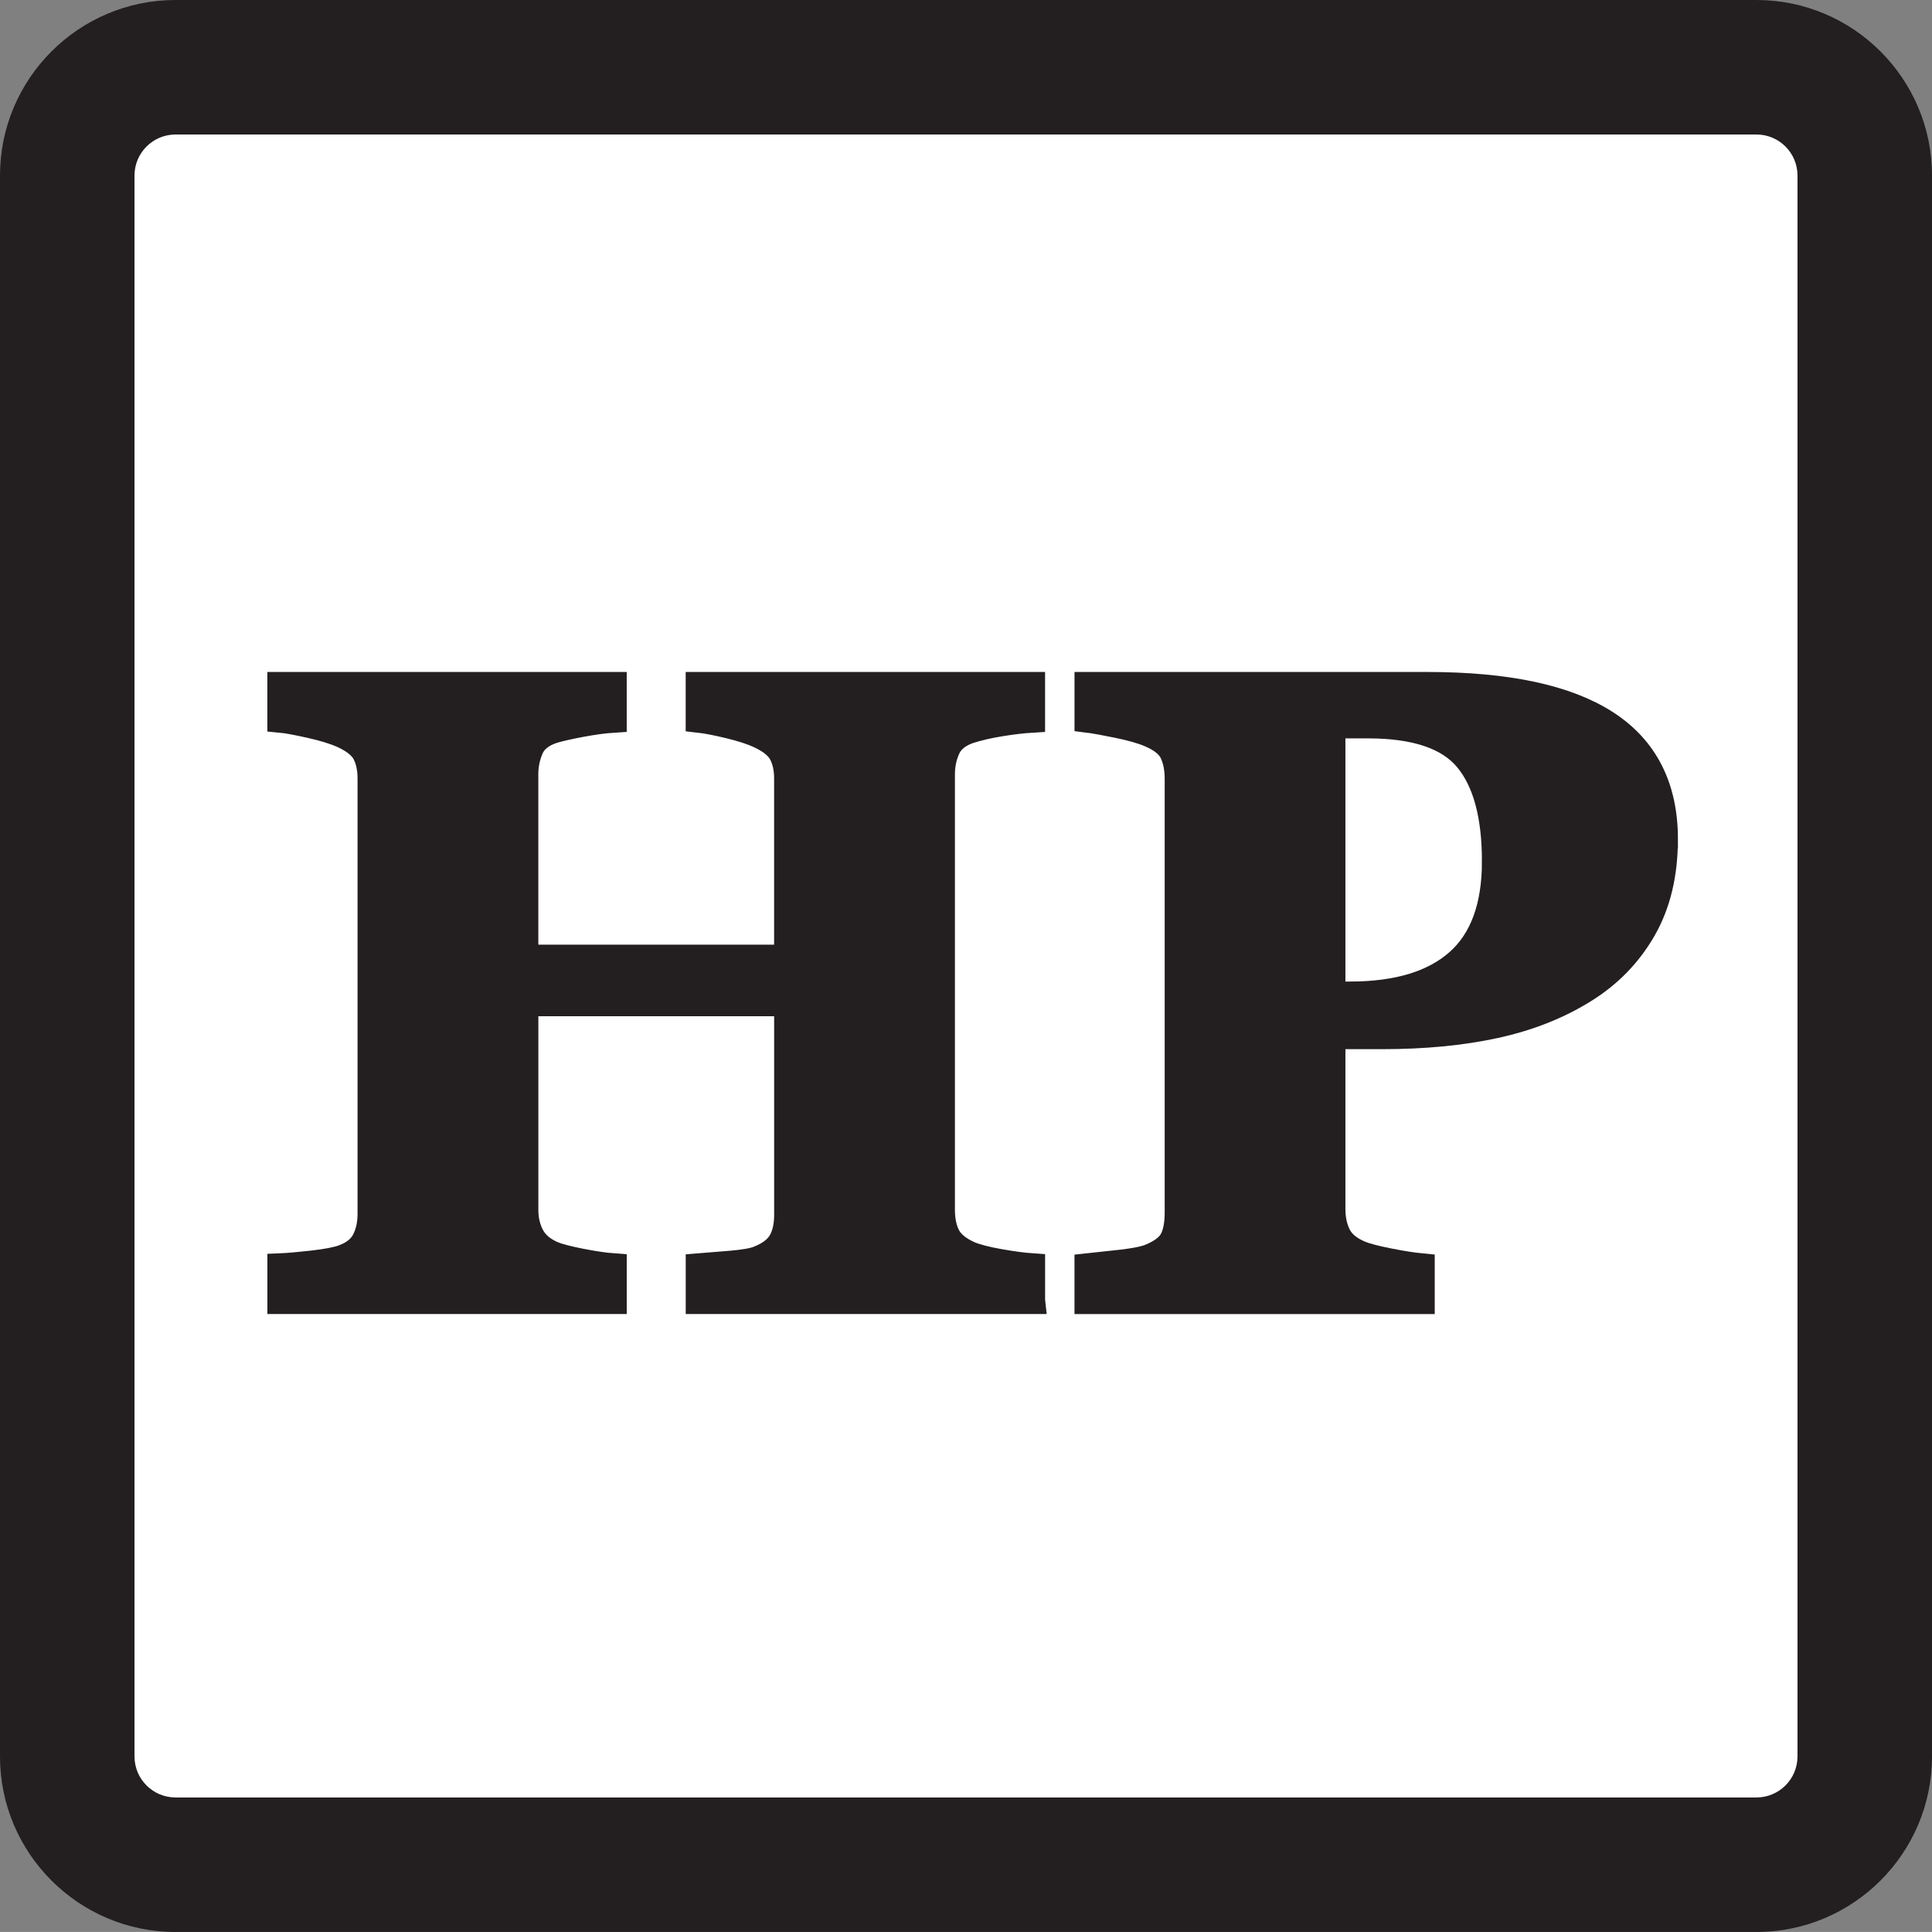 <?xml version="1.0" encoding="UTF-8"?> <svg xmlns="http://www.w3.org/2000/svg" id="Layer_2" data-name="Layer 2" viewBox="0 0 71.817 71.816"><rect x="0" y="0" width="71.817" height="71.816" fill="#808080" stroke="none"/><defs><style> .cls-1 { stroke: #231f20; stroke-miterlimit: 10; } .cls-1, .cls-2 { fill: #231f20; } .cls-2, .cls-3 { stroke-width: 0px; } .cls-3 { fill: #fff; } </style></defs><g id="Heights_Press" data-name="Heights Press"><g><rect class="cls-3" x="2.5" y="2.5" width="66.817" height="66.817" rx="4.024" ry="4.024"></rect><path class="cls-2" d="M65.293,71.816H6.524c-3.598,0-6.524-2.927-6.524-6.523V6.523C0,2.927,2.927,0,6.524,0h58.769c3.598,0,6.524,2.927,6.524,6.523v58.77c0,3.597-2.927,6.523-6.524,6.523ZM6.524,5c-.84,0-1.524.684-1.524,1.523v58.77c0,.84.684,1.523,1.524,1.523h58.769c.84,0,1.524-.684,1.524-1.523V6.523c0-.84-.684-1.523-1.524-1.523H6.524Z"></path></g><g><path class="cls-1" d="M38.349,48.346h-12.359v-1.257c.269-.021.661-.054,1.176-.097s.87-.107,1.063-.193c.397-.161.671-.373.822-.637.15-.263.226-.599.226-1.007v-7.88h-9.765v7.703c0,.365.078.692.233.982s.422.516.798.677c.204.086.553.177,1.047.274.494.096.897.155,1.208.177v1.257h-12.359v-1.257c.269-.011.663-.046,1.184-.104.521-.06.9-.132,1.136-.218.387-.14.655-.352.806-.637.15-.284.226-.62.226-1.007v-16.178c0-.376-.067-.693-.202-.951s-.411-.482-.83-.676c-.312-.14-.72-.267-1.225-.379-.505-.113-.87-.18-1.096-.201v-1.258h12.359v1.258c-.333.021-.73.075-1.192.16-.462.087-.816.167-1.063.242-.419.14-.696.362-.83.669-.134.306-.201.631-.201.975v6.832h9.765v-6.671c0-.376-.07-.693-.209-.951s-.419-.482-.838-.676c-.279-.129-.653-.25-1.12-.363-.468-.112-.841-.186-1.12-.217v-1.258h12.359v1.258c-.344.021-.73.066-1.16.137-.43.069-.816.158-1.16.266-.408.14-.682.36-.822.66-.14.302-.209.629-.209.983v16.194c0,.387.07.714.209.982s.414.494.822.677c.258.107.631.204,1.12.29s.889.14,1.201.161v1.257Z"></path><path class="cls-1" d="M61.871,31.201c0,1.289-.266,2.398-.797,3.327-.532.93-1.265,1.685-2.2,2.265-.967.602-2.071,1.036-3.311,1.305-1.241.269-2.635.402-4.182.402h-1.869v6.43c0,.387.072.723.218,1.007.145.285.421.514.83.685.215.087.564.178,1.047.274s.892.161,1.225.193v1.257h-12.391v-1.257c.312-.032.725-.078,1.241-.137.516-.06.875-.132,1.08-.218.419-.172.695-.381.83-.629.134-.246.202-.59.202-1.031v-16.129c0-.376-.064-.701-.193-.975-.129-.274-.408-.502-.838-.686-.301-.129-.701-.244-1.201-.346-.499-.103-.873-.17-1.12-.201v-1.258h12.617c2.954,0,5.162.471,6.623,1.41,1.461.94,2.191,2.377,2.191,4.311ZM55.587,32.023c0-1.719-.346-2.995-1.04-3.827-.692-.833-1.925-1.249-3.698-1.249h-1.337v10.039h.677c1.762,0,3.102-.406,4.021-1.217.918-.812,1.377-2.06,1.377-3.746Z"></path></g></g></svg> 